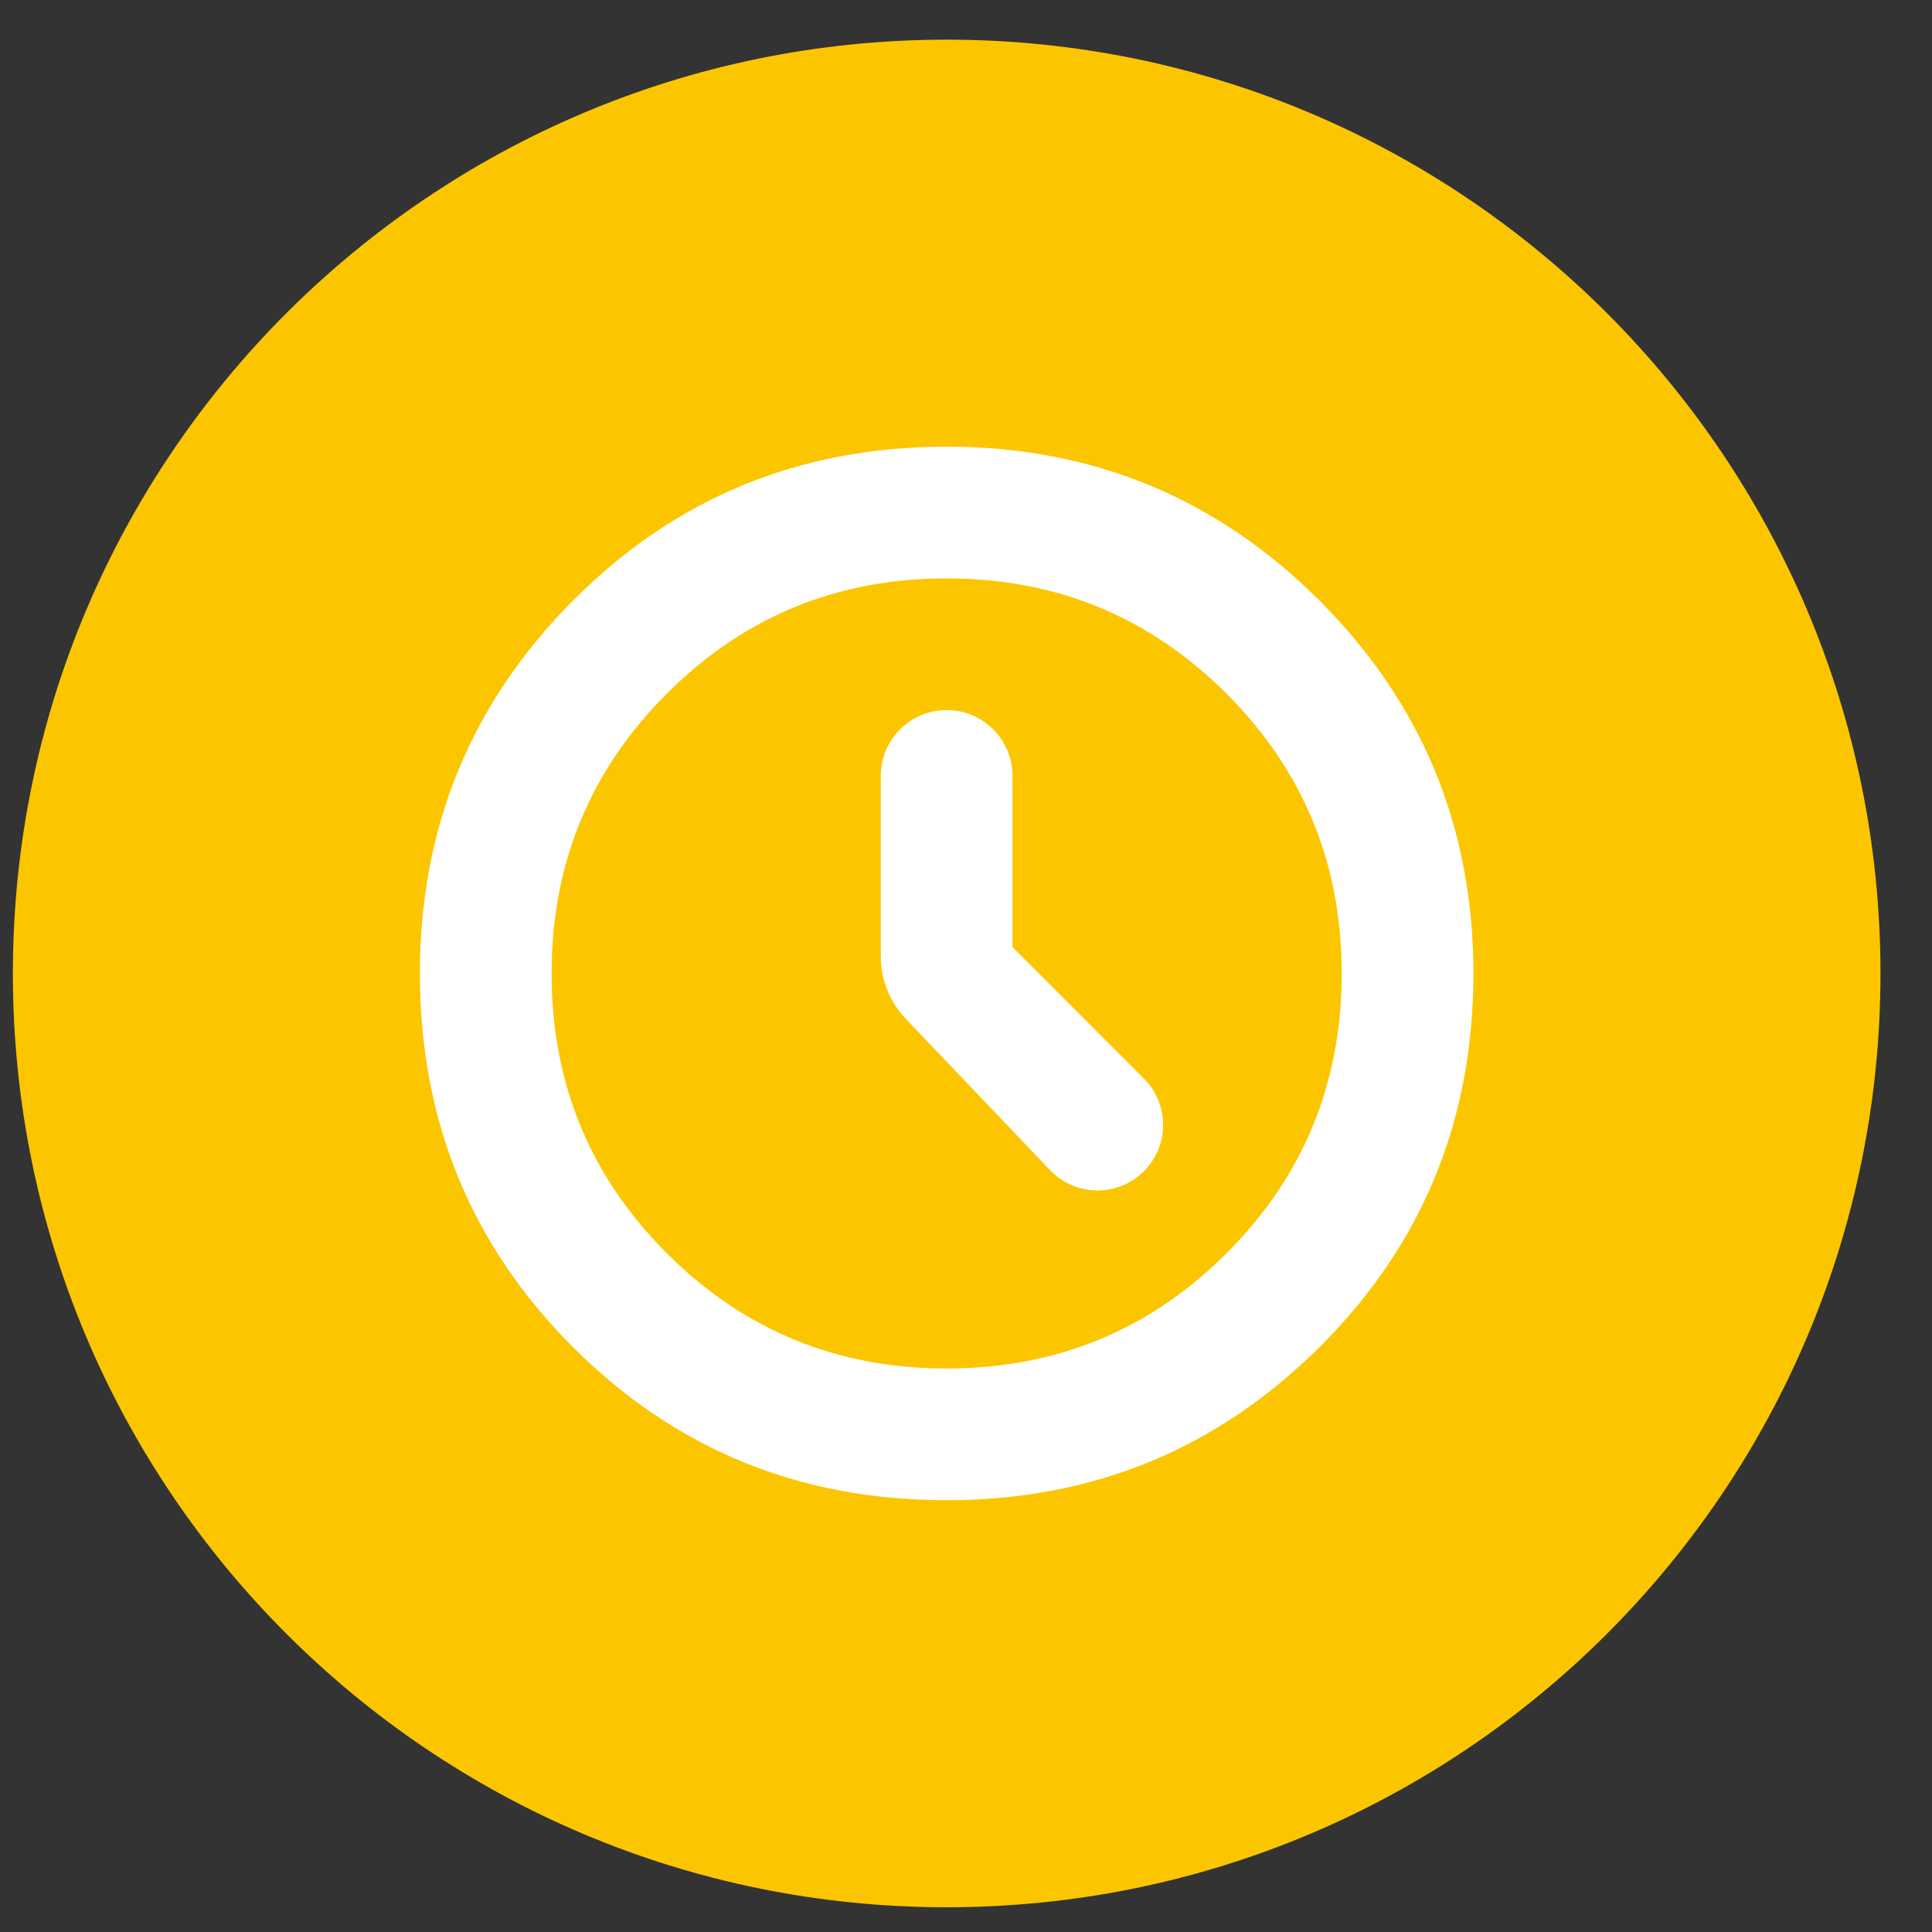 <svg width="30" height="30" viewBox="0 0 30 30" fill="none" xmlns="http://www.w3.org/2000/svg">
<rect x="0" y="0" width="30" height="30" fill="#333333" stroke="none"/>
<path fill-rule="evenodd" clip-rule="evenodd" d="M14.7 0.616C6.692 0.616 0.2 7.108 0.2 15.116C0.2 23.124 6.692 29.616 14.7 29.616C22.709 29.616 29.2 23.124 29.2 15.116C29.2 7.108 22.709 0.616 14.7 0.616V0.616Z" fill="#FBC600"/>
<path d="M14.699 23.295C12.416 23.295 10.482 22.503 8.897 20.918C7.312 19.333 6.52 17.399 6.52 15.116C6.52 12.85 7.312 10.92 8.897 9.326C10.482 7.733 12.416 6.936 14.699 6.936C16.966 6.936 18.895 7.733 20.489 9.326C22.082 10.92 22.879 12.85 22.879 15.116C22.879 17.399 22.082 19.333 20.489 20.918C18.895 22.503 16.966 23.295 14.699 23.295ZM14.699 21.25C16.403 21.25 17.852 20.654 19.045 19.461C20.238 18.268 20.834 16.82 20.834 15.116C20.834 13.412 20.238 11.963 19.045 10.771C17.852 9.578 16.403 8.981 14.699 8.981C12.995 8.981 11.547 9.578 10.354 10.771C9.161 11.963 8.565 13.412 8.565 15.116C8.565 16.82 9.161 18.268 10.354 19.461C11.547 20.654 12.995 21.25 14.699 21.25ZM16.306 18.17C16.7 18.584 17.358 18.591 17.762 18.187V18.187C18.16 17.79 18.16 17.145 17.762 16.748L15.722 14.707V12.049C15.722 11.484 15.264 11.026 14.699 11.026V11.026C14.135 11.026 13.677 11.484 13.677 12.049V14.855C13.677 15.213 13.815 15.556 14.061 15.816L16.306 18.17Z" fill="white"/>
</svg>
